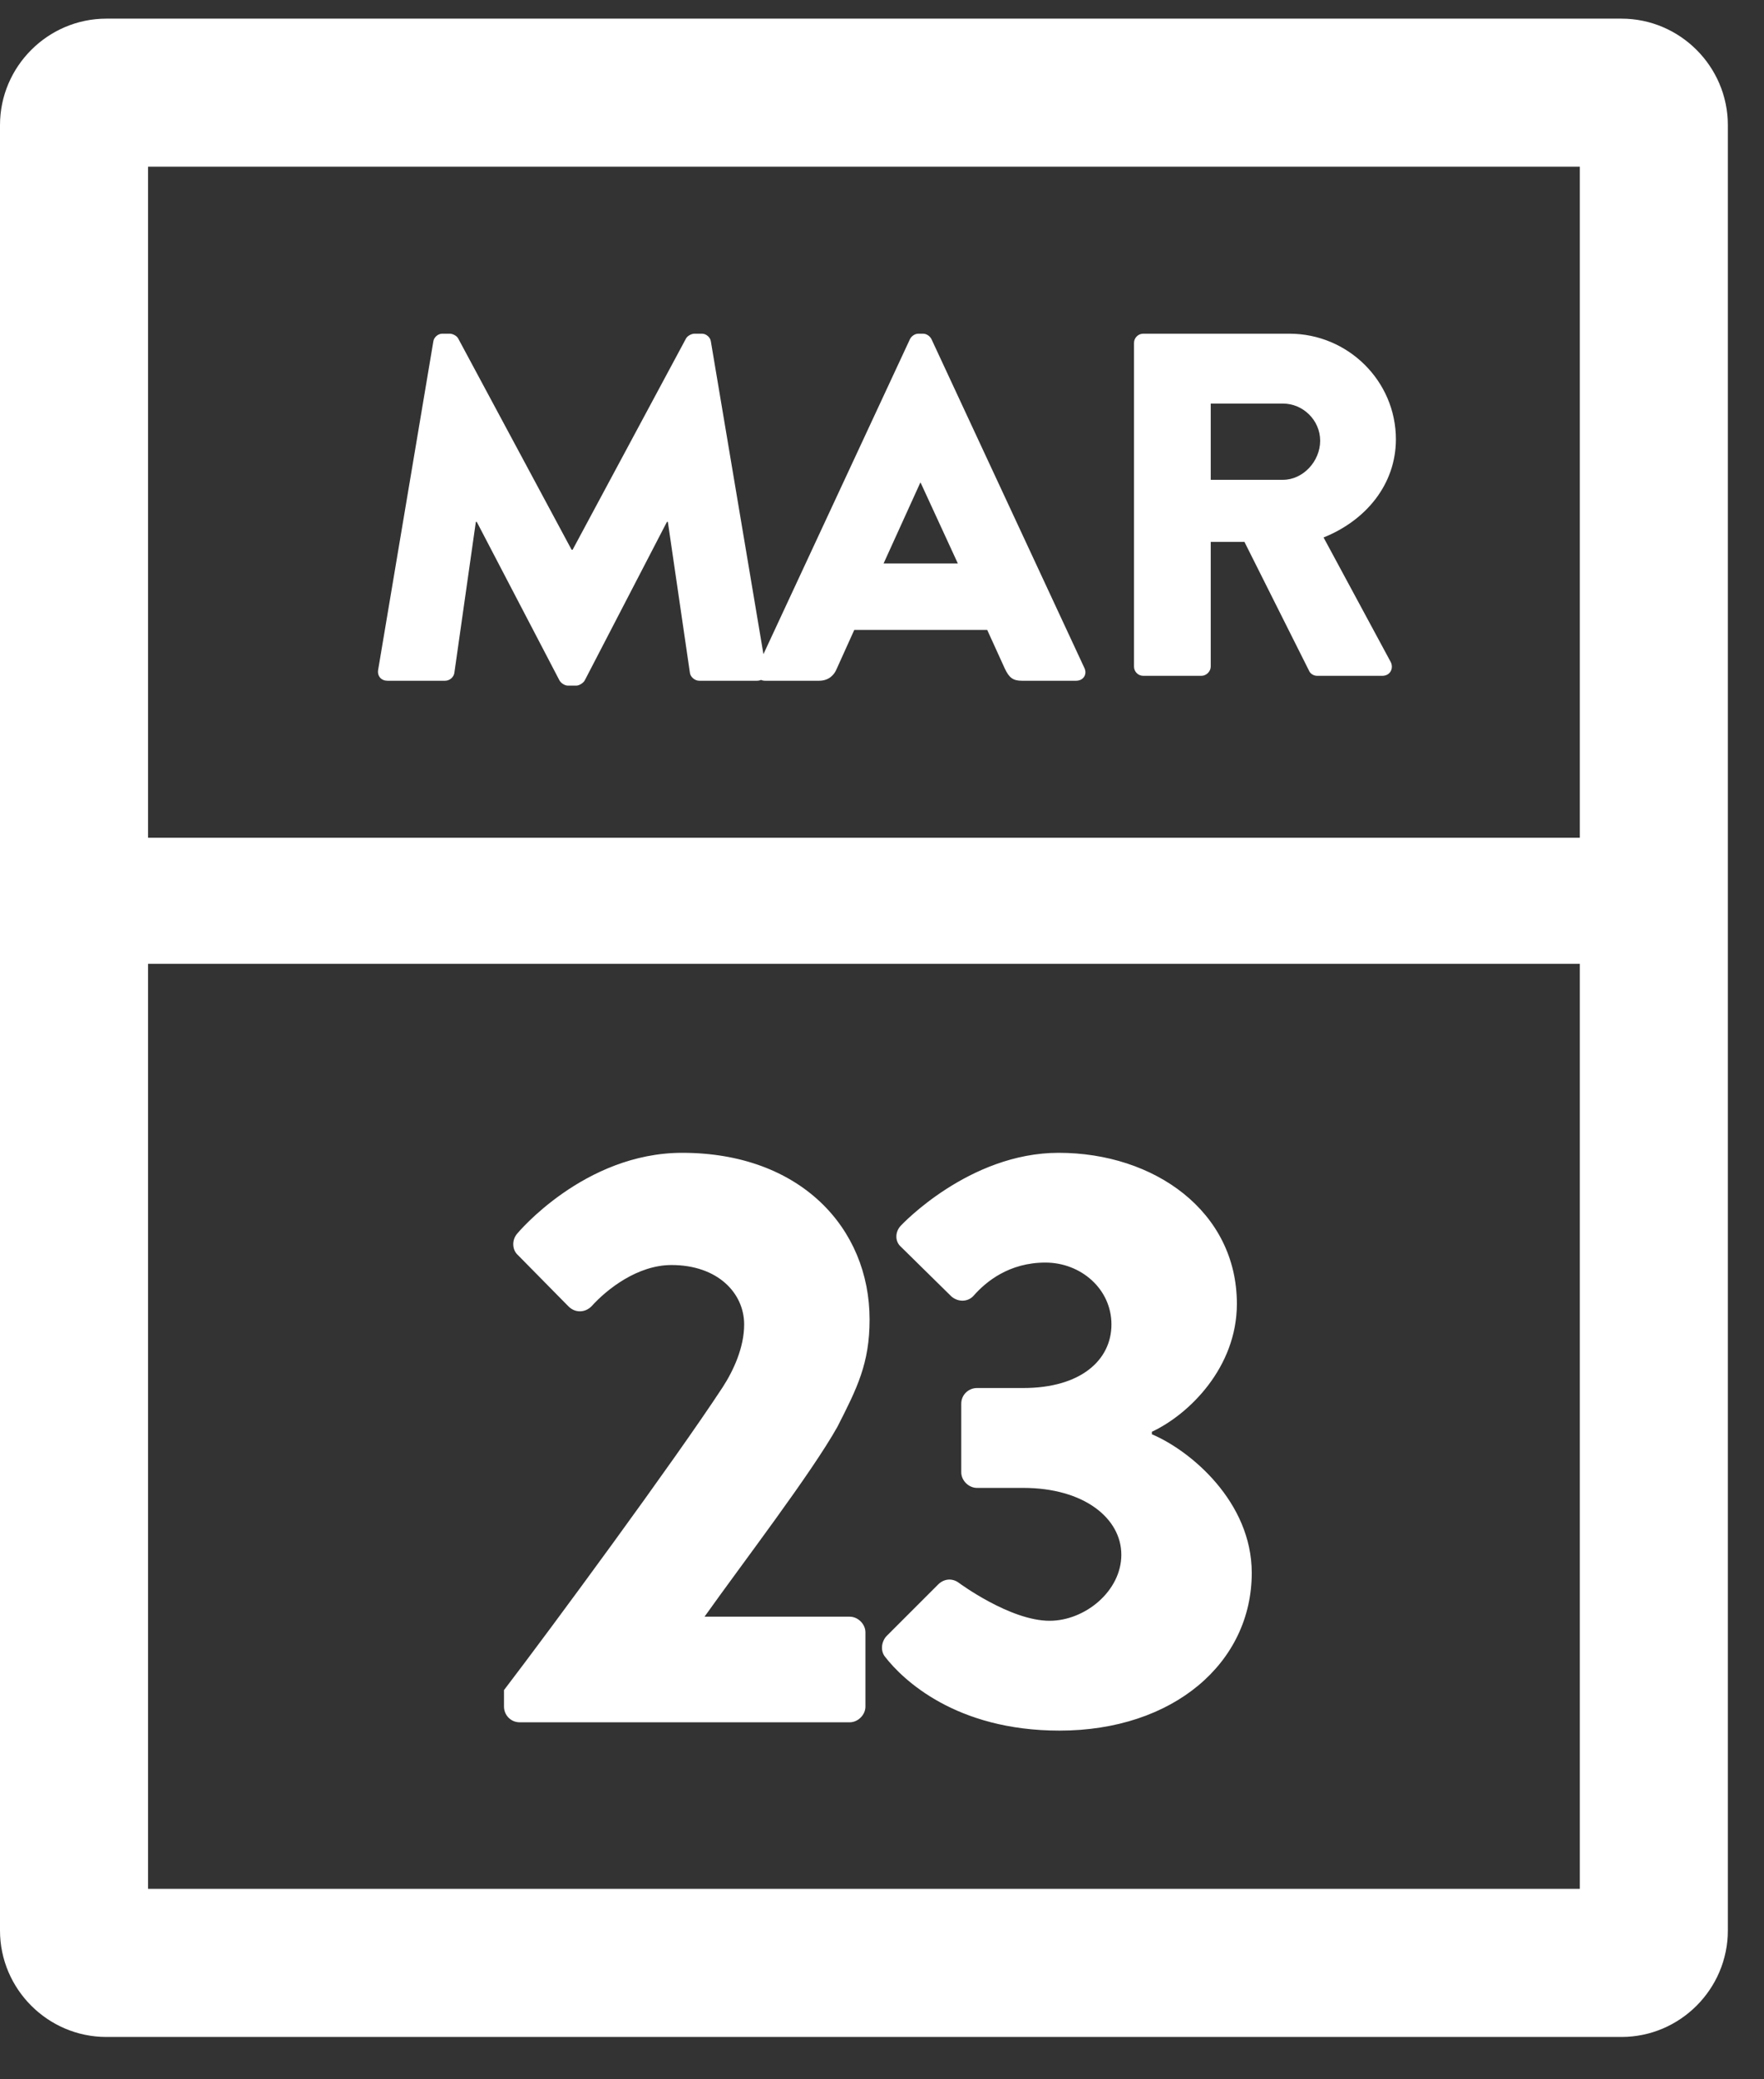 <svg width="28" height="33" viewBox="0 0 28 33" version="1.1" xmlns="http://www.w3.org/2000/svg" xmlns:xlink="http://www.w3.org/1999/xlink"><rect x="0" y="0" width="28" height="33" fill="#333333" stroke="none"/><title>calendar</title><desc>Created with Sketch.</desc><g id="Style-Guide-Elements" stroke="none" stroke-width="1" fill="none" fill-rule="evenodd"><g id="ICONS-CUSTOM" transform="translate(-144, -688)" fill="#FFF"><path d="M158.066,713.972 L158.891,713.147 C158.983,713.055 159.114,713.042 159.219,713.12 C159.219,713.12 160.031,713.723 160.66,713.723 C161.223,713.723 161.799,713.251 161.799,712.675 C161.799,712.099 161.21,711.614 160.241,711.614 L159.507,711.614 C159.376,711.614 159.258,711.497 159.258,711.366 L159.258,710.278 C159.258,710.134 159.376,710.029 159.507,710.029 L160.241,710.029 C161.157,710.029 161.642,709.584 161.642,709.02 C161.642,708.457 161.157,708.038 160.594,708.038 C160.018,708.038 159.651,708.34 159.455,708.563 C159.363,708.667 159.206,708.667 159.101,708.575 L158.302,707.789 C158.197,707.698 158.21,707.541 158.302,707.449 C158.302,707.449 159.376,706.296 160.804,706.296 C162.323,706.296 163.633,707.226 163.633,708.693 C163.633,709.702 162.873,710.448 162.284,710.723 L162.284,710.763 C162.9,711.024 163.869,711.837 163.869,712.963 C163.869,714.391 162.624,715.466 160.817,715.466 C159.167,715.466 158.328,714.653 158.053,714.3 C157.974,714.208 157.987,714.064 158.066,713.972 M169.076,703.296 L169.076,717.977 L146.35,717.977 L146.35,703.296 L169.076,703.296 Z M169.076,701.296 L169.076,690.646 L146.35,690.646 L146.35,701.296 L169.076,701.296 Z M156.118,698.382 L158.444,693.382 C158.467,693.336 158.521,693.296 158.576,693.296 L158.653,693.296 C158.708,693.296 158.762,693.336 158.785,693.382 L161.213,698.602 C161.26,698.703 161.197,698.804 161.081,698.804 L160.22,698.804 C160.081,698.804 160.018,698.757 159.949,698.61 L159.67,697.997 L157.56,697.997 L157.28,698.617 C157.242,698.711 157.156,698.804 157.001,698.804 L156.148,698.804 C156.122,698.804 156.1,698.8 156.08,698.791 C156.06,698.8 156.037,698.804 156.013,698.804 L155.098,698.804 C155.028,698.804 154.958,698.742 154.951,698.679 L154.601,696.283 L154.586,696.283 L153.283,698.796 C153.26,698.842 153.19,698.881 153.151,698.881 L153.011,698.881 C152.965,698.881 152.903,698.842 152.879,698.796 L151.568,696.283 L151.553,696.283 L151.212,698.679 C151.204,698.742 151.142,698.804 151.065,698.804 L150.149,698.804 C150.056,698.804 149.986,698.734 150.002,698.633 L150.878,693.421 C150.886,693.351 150.956,693.296 151.018,693.296 L151.142,693.296 C151.181,693.296 151.251,693.327 151.274,693.374 L153.073,696.725 L153.089,696.725 L154.888,693.374 C154.912,693.327 154.982,693.296 155.02,693.296 L155.144,693.296 C155.206,693.296 155.276,693.351 155.284,693.421 L156.118,698.382 Z M169.738,688.296 L145.688,688.296 C144.76,688.296 144,689.056 144,689.985 L144,718.639 C144,719.568 144.76,720.328 145.688,720.328 L169.738,720.328 C170.666,720.328 171.426,719.568 171.426,718.639 L171.426,689.985 C171.426,689.056 170.666,688.296 169.738,688.296 Z M152,714.823 C152.76,713.828 154.698,711.195 155.471,710.016 C155.641,709.754 155.812,709.387 155.812,709.02 C155.812,708.523 155.393,708.077 154.659,708.077 C154.122,708.077 153.637,708.457 153.389,708.732 C153.283,708.838 153.126,708.838 153.022,708.732 L152.223,707.921 C152.131,707.842 152.118,707.685 152.209,707.579 C152.209,707.579 153.27,706.296 154.829,706.296 C156.702,706.296 157.803,707.489 157.803,708.942 C157.803,709.637 157.606,710.029 157.292,710.645 C156.873,711.391 155.798,712.793 155.183,713.658 L157.488,713.658 C157.619,713.658 157.737,713.776 157.737,713.906 L157.737,715.086 C157.737,715.216 157.619,715.334 157.488,715.334 L152.249,715.334 C152.104,715.334 152,715.216 152,715.086 L152,714.823 Z M162,693.443 C162,693.366 162.062,693.296 162.147,693.296 L164.466,693.296 C165.397,693.296 166.157,694.048 166.157,694.972 C166.157,695.685 165.684,696.259 165.009,696.53 L166.072,698.501 C166.126,698.601 166.072,698.726 165.94,698.726 L164.908,698.726 C164.846,698.726 164.8,698.687 164.784,698.656 L163.753,696.6 L163.218,696.6 L163.218,698.579 C163.218,698.656 163.148,698.726 163.07,698.726 L162.147,698.726 C162.062,698.726 162,698.656 162,698.579 L162,693.443 Z M164.365,695.615 C164.683,695.615 164.955,695.321 164.955,694.995 C164.955,694.669 164.683,694.405 164.365,694.405 L163.218,694.405 L163.218,695.615 L164.365,695.615 Z M159.204,696.943 L158.614,695.662 L158.607,695.662 L158.025,696.943 L159.204,696.943 Z" id="calendar"/></g></g></svg>